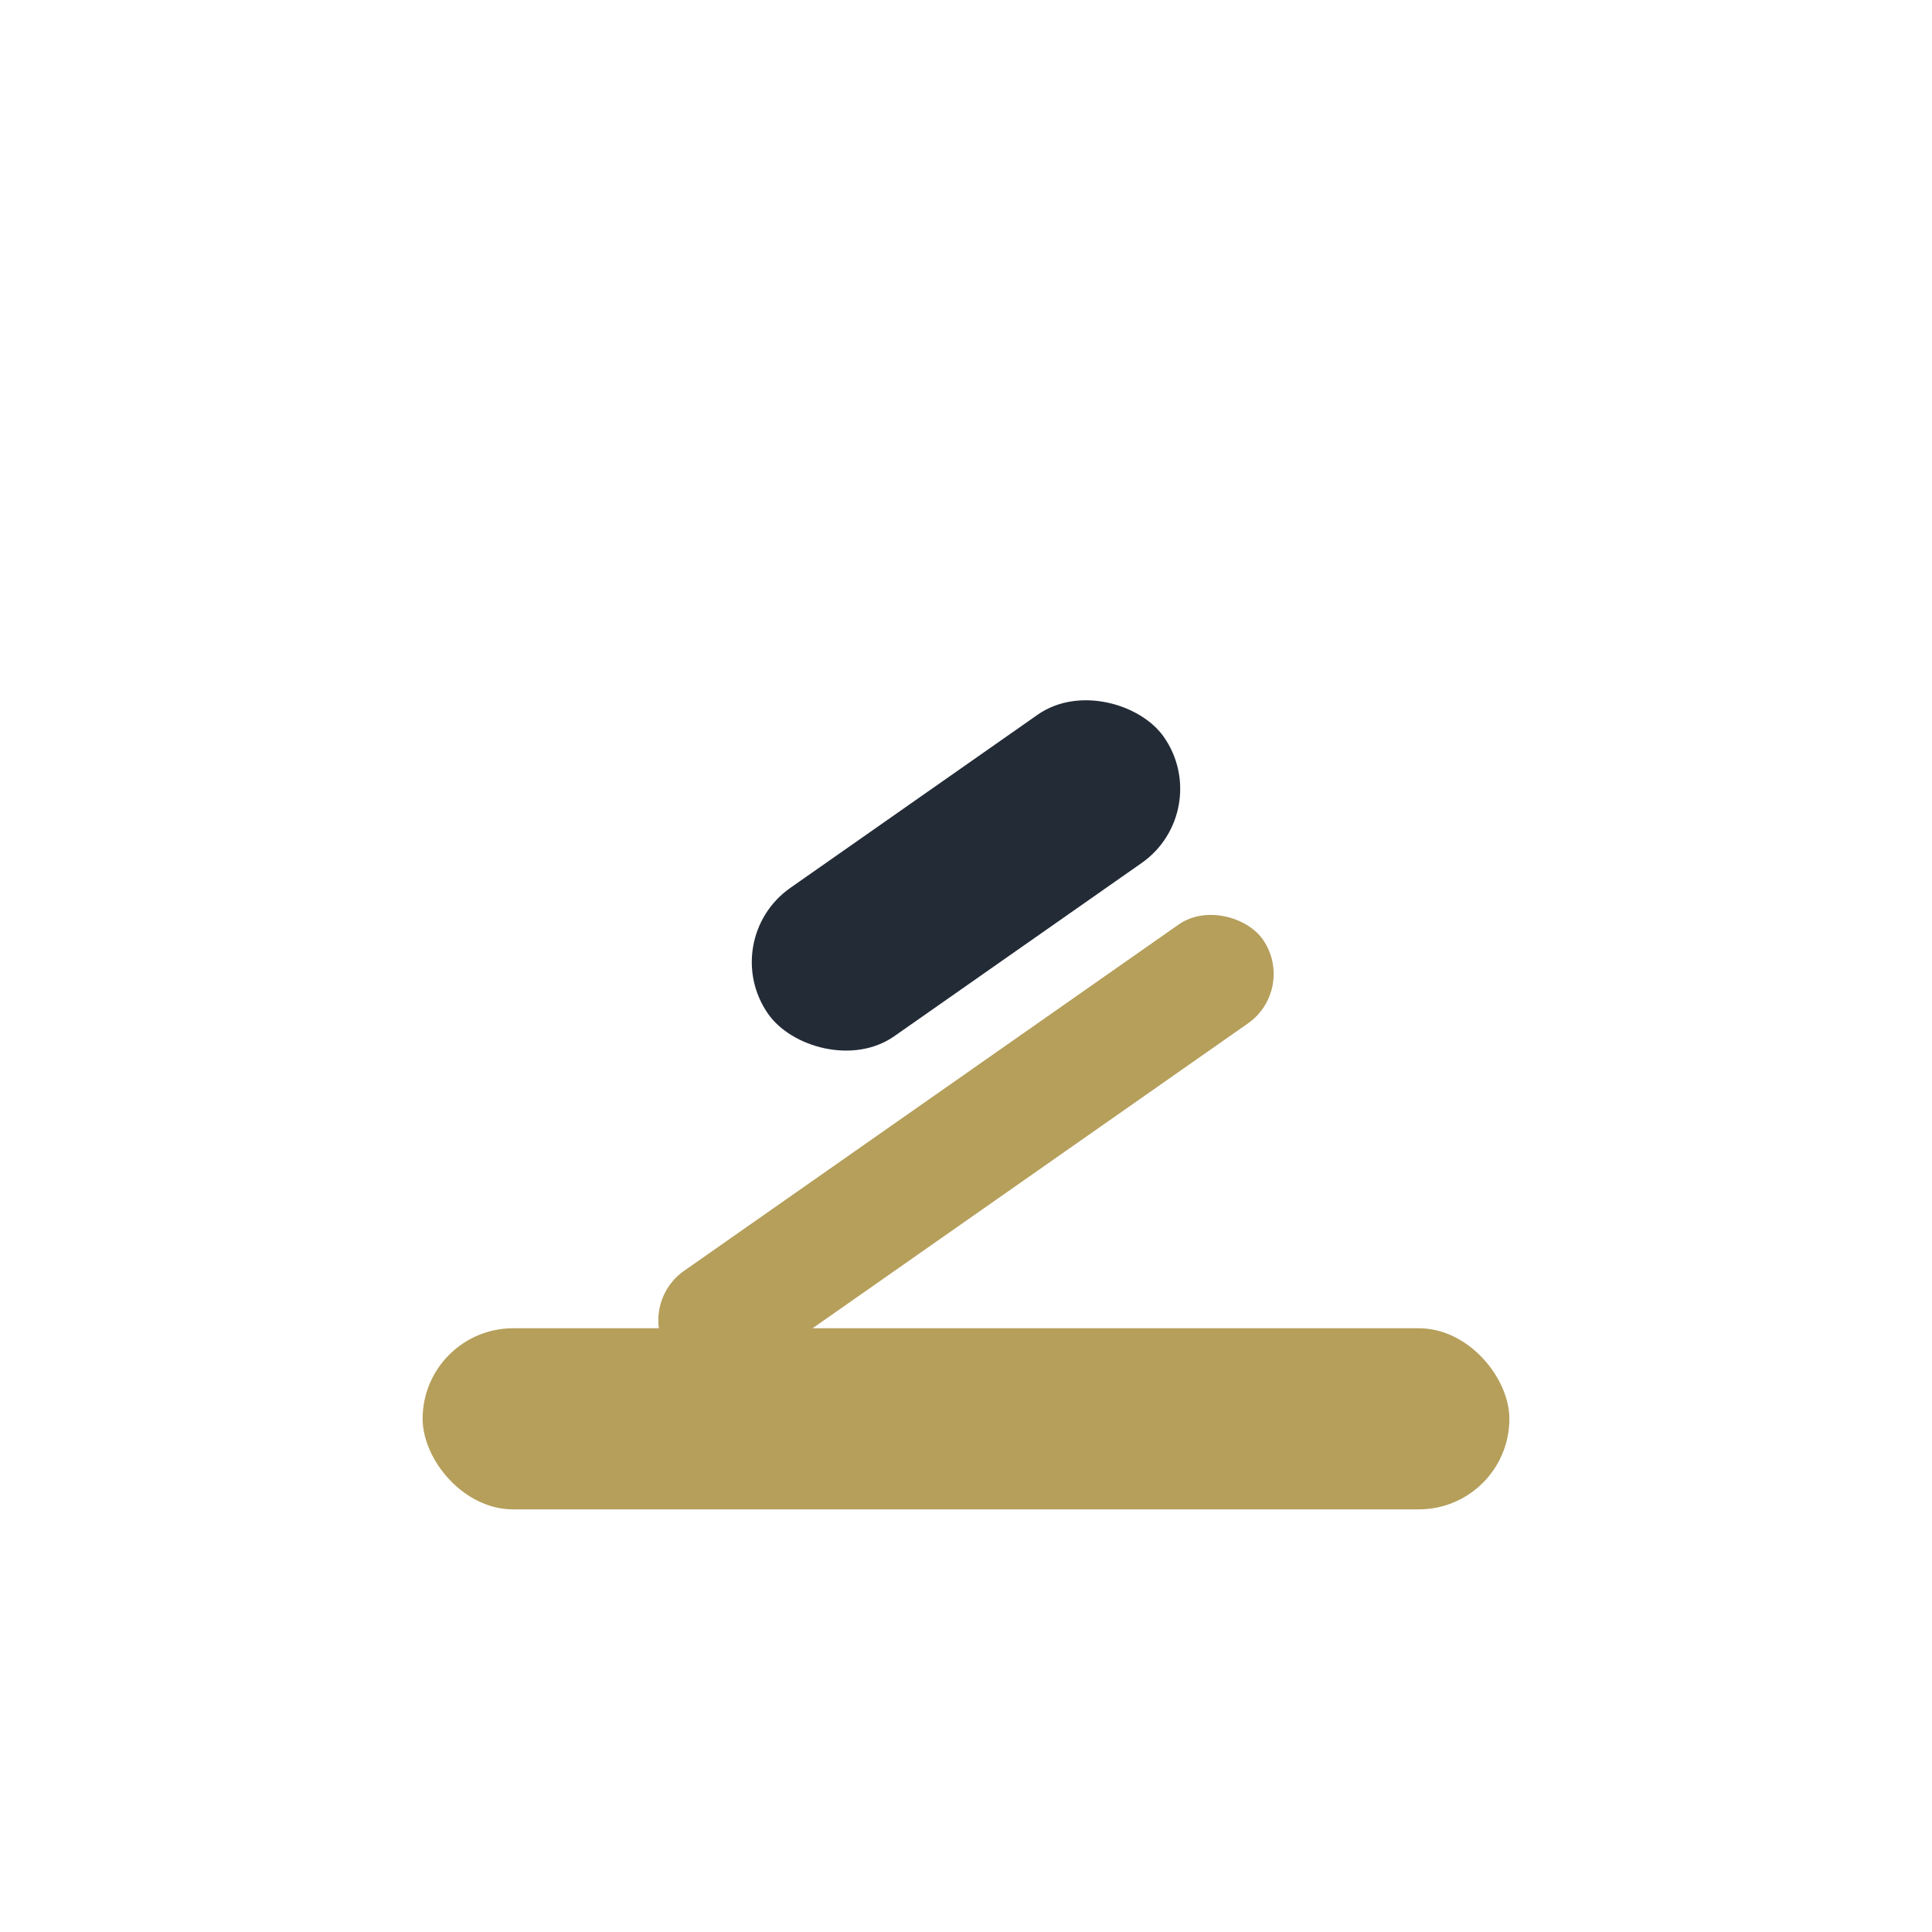 <?xml version="1.0" encoding="UTF-8"?>
<svg xmlns="http://www.w3.org/2000/svg" width="32" height="32" viewBox="0 0 32 32"><rect x="7" y="22" width="18" height="3" rx="1.5" fill="#B59F5B"/><rect x="12" y="13" width="8" height="3" rx="1.5" fill="#232B37" transform="rotate(-35 16 14.5)"/><rect x="10" y="18" width="12" height="2" rx="1" fill="#B59F5B" transform="rotate(-35 16 19)"/></svg>